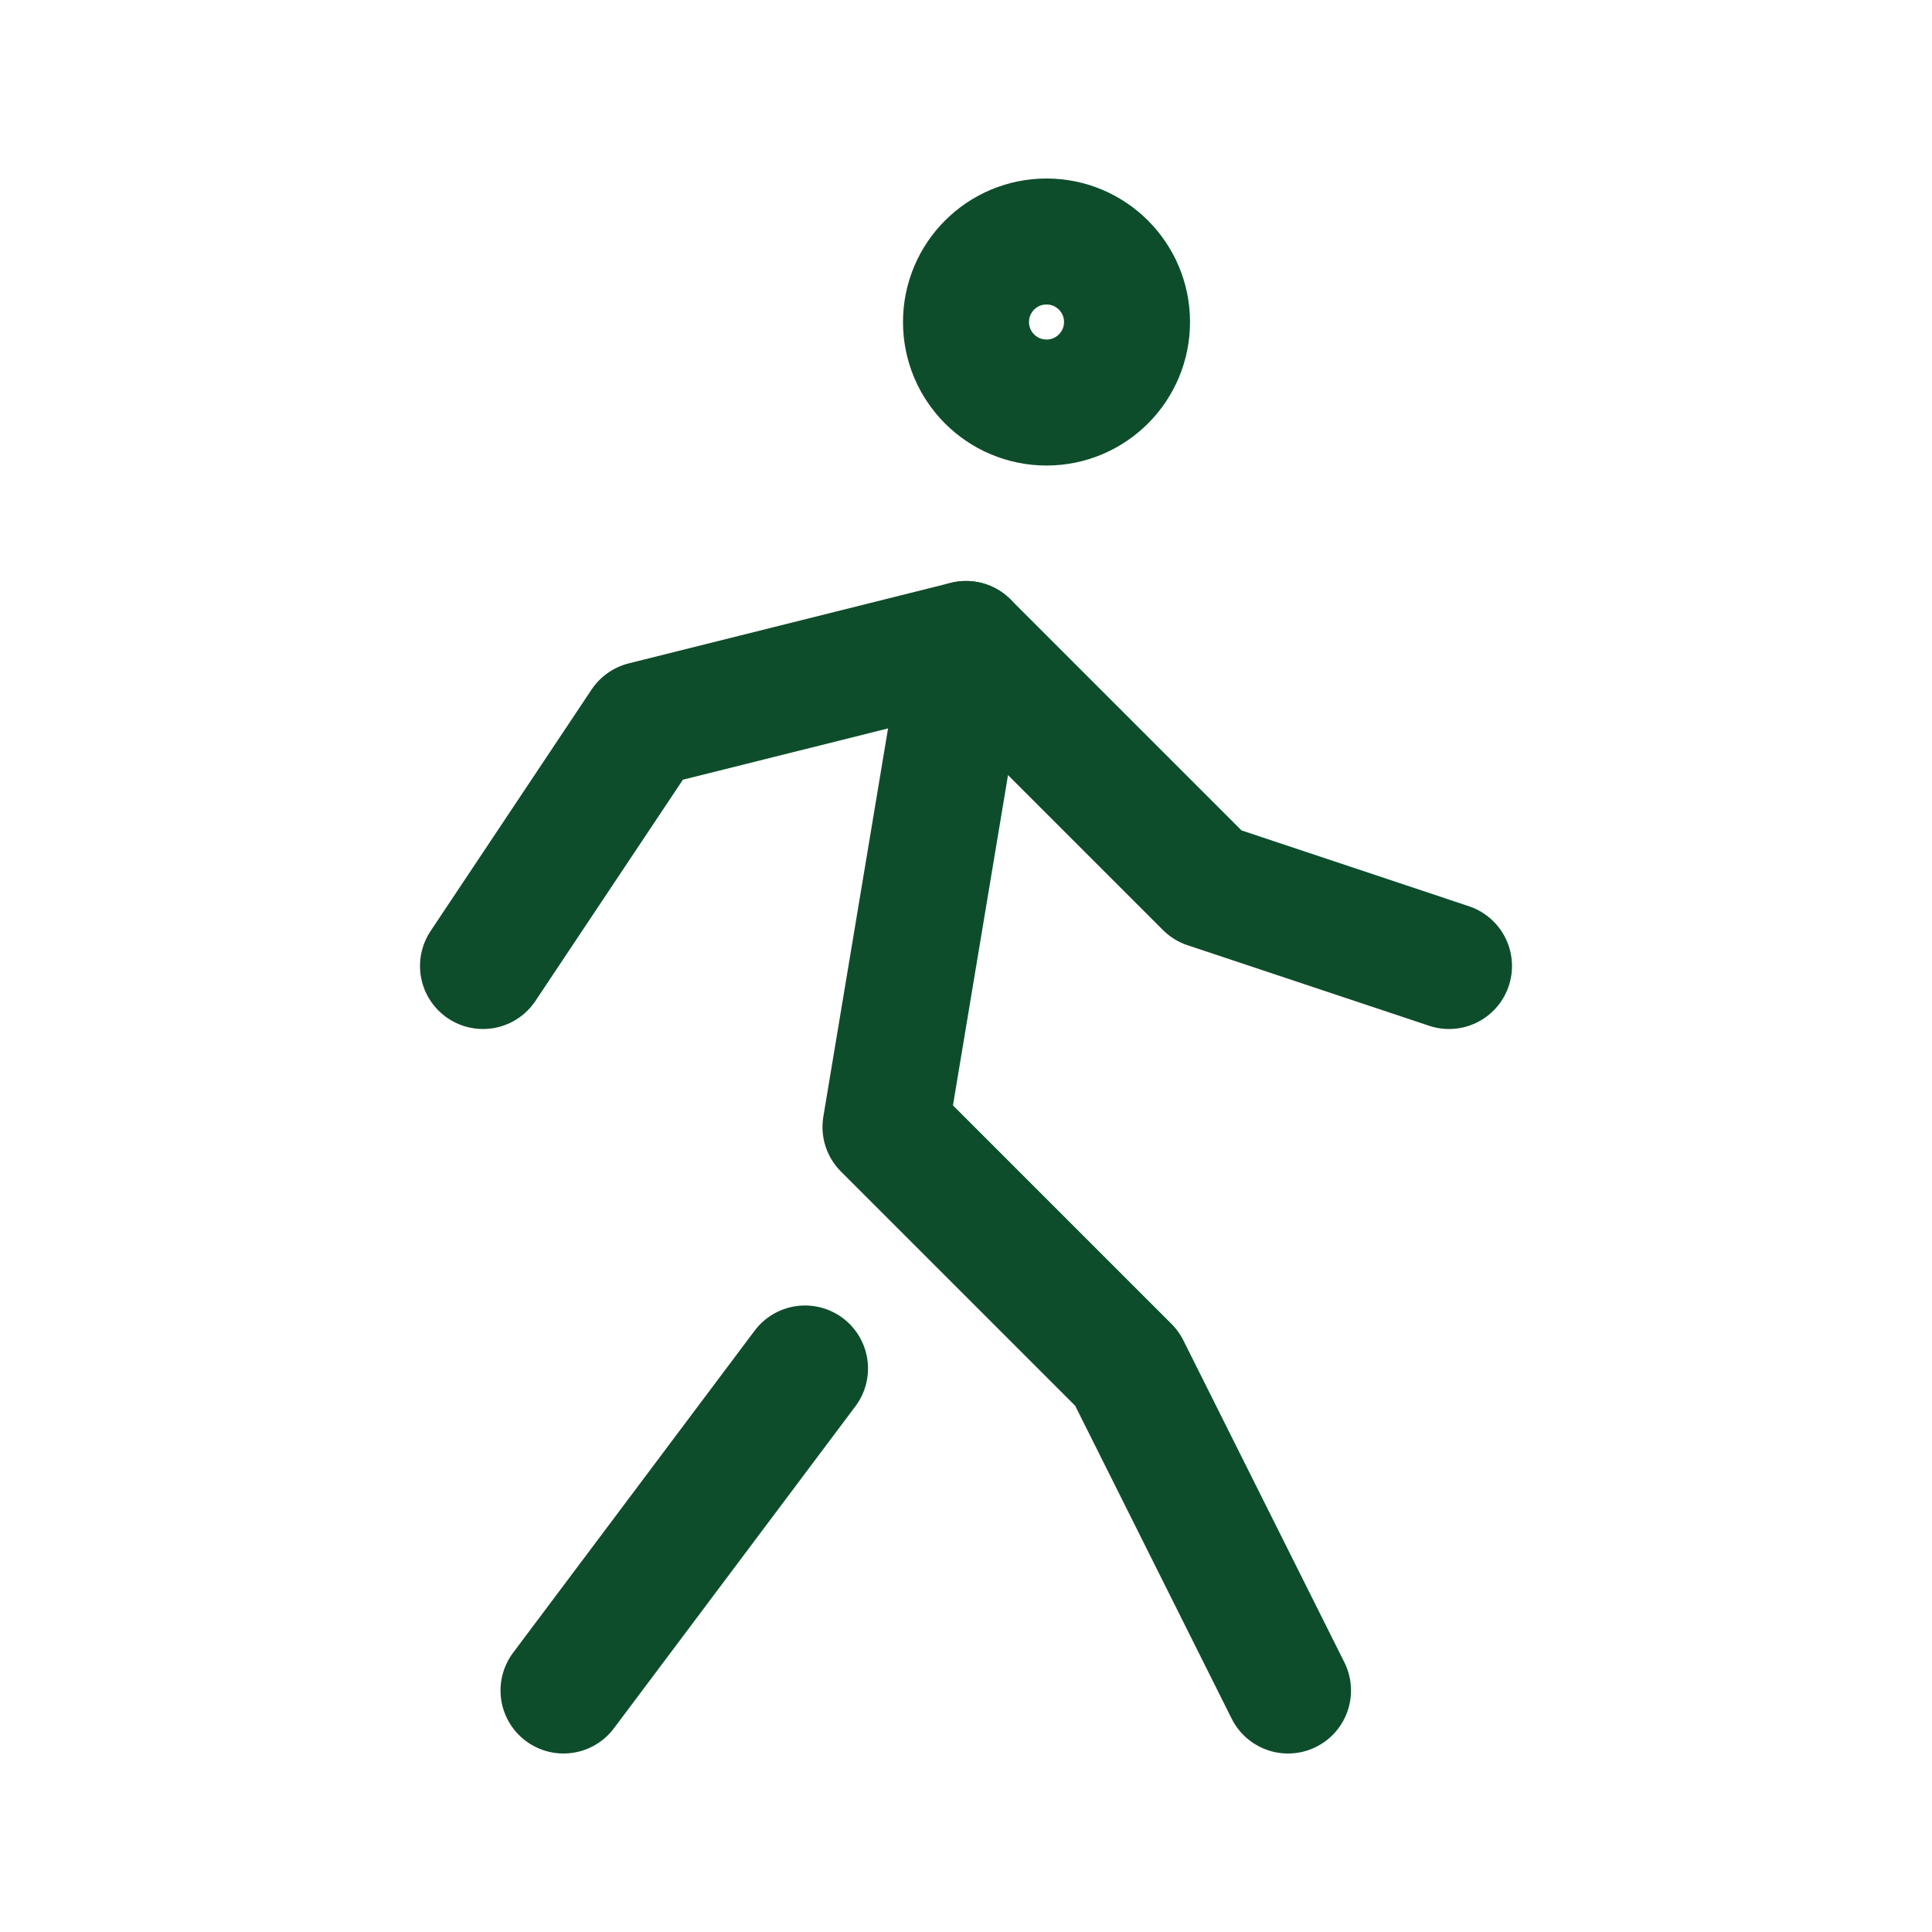 <?xml version="1.0" encoding="UTF-8"?>
<svg width="46px" height="46px" viewBox="0 0 46 46" version="1.1" xmlns="http://www.w3.org/2000/svg" xmlns:xlink="http://www.w3.org/1999/xlink">
    <title>Group</title>
    <g id="Desktop" stroke="none" stroke-width="1" fill="none" fill-rule="evenodd">
        <g id="Åben-have-side" transform="translate(-339, -879)">
            <g id="Info" transform="translate(287, 879)">
                <g id="Group" transform="translate(52, 0)">
                    <polygon id="Path" points="0 0 46 0 46 46 0 46"></polygon>
                    <circle id="Oval" stroke="#0E4D2B" stroke-width="3" stroke-linecap="round" stroke-linejoin="round" cx="24.917" cy="7.667" r="1.917"></circle>
                    <line x1="13.417" y1="40.25" x2="19.167" y2="32.583" id="Path" stroke="#0E4D2B" stroke-width="3" stroke-linecap="round" stroke-linejoin="round"></line>
                    <polyline id="Path" stroke="#0E4D2B" stroke-width="3" stroke-linecap="round" stroke-linejoin="round" points="30.667 40.25 26.833 32.583 21.083 26.833 23 15.333"></polyline>
                    <polyline id="Path" stroke="#0E4D2B" stroke-width="3" stroke-linecap="round" stroke-linejoin="round" points="11.5 23 15.333 17.25 23 15.333 28.75 21.083 34.5 23"></polyline>
                </g>
            </g>
        </g>
    </g>
</svg>